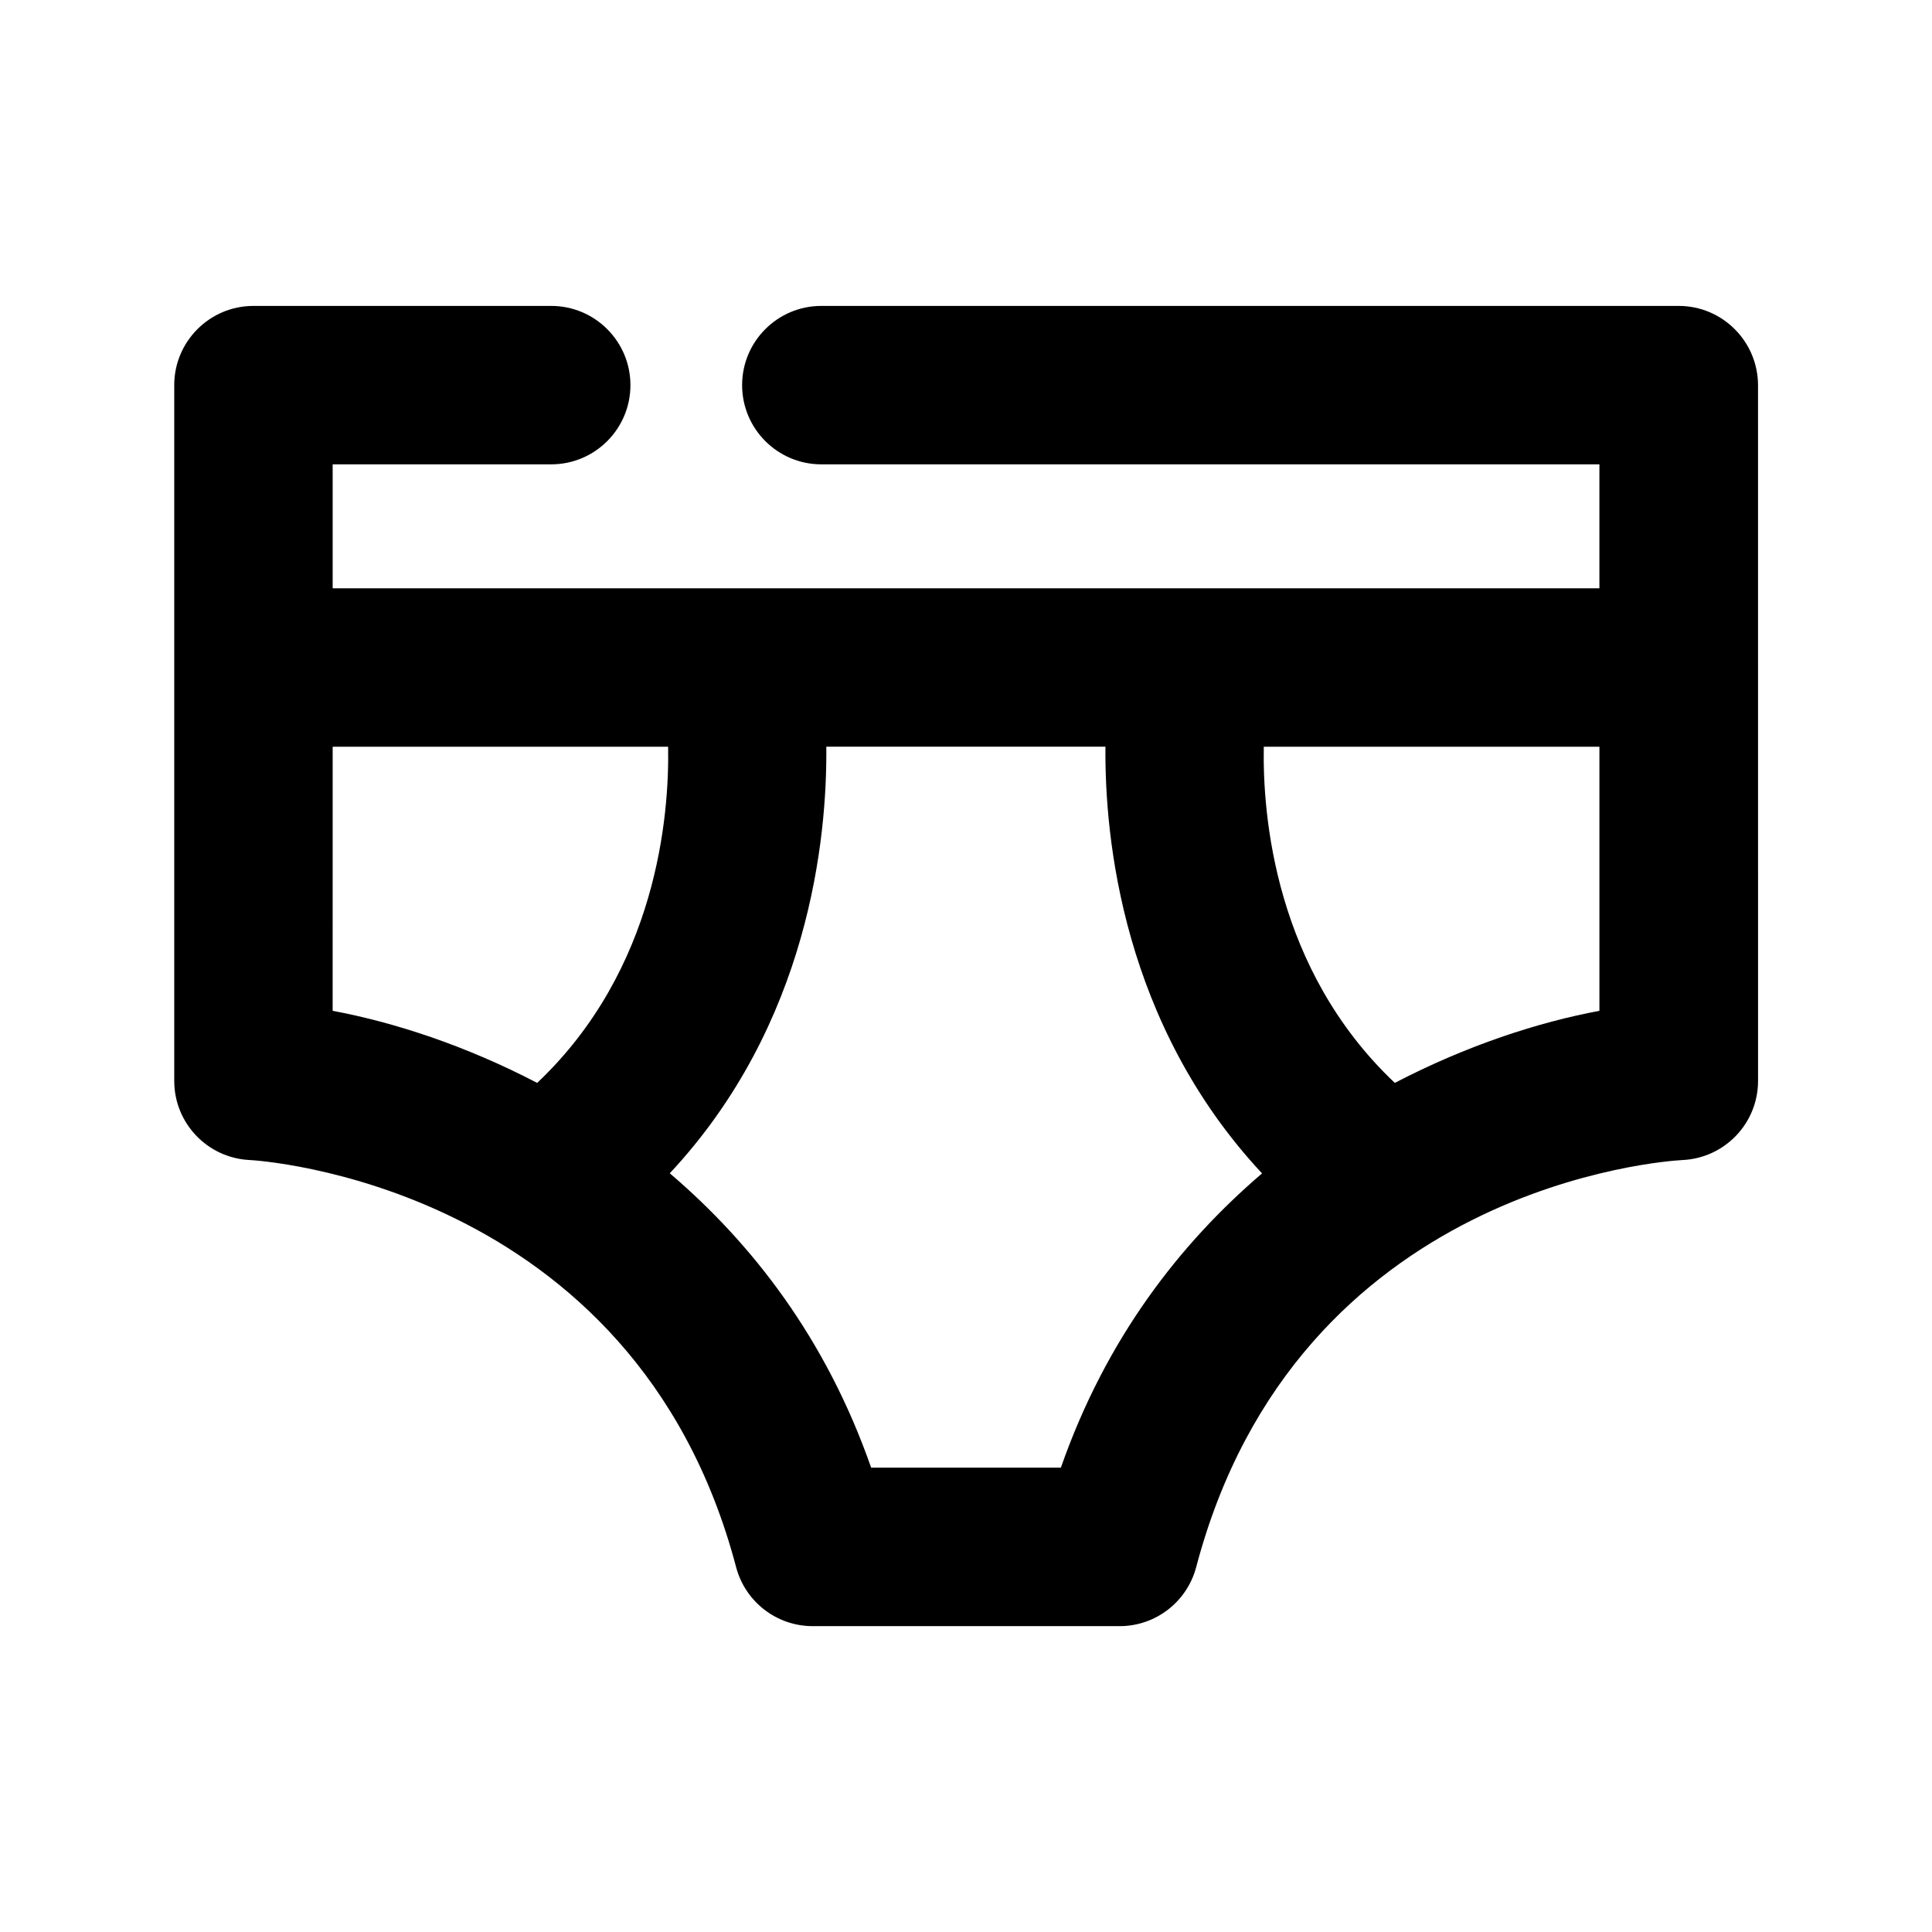 <?xml version="1.0" encoding="UTF-8"?>
<!-- Uploaded to: ICON Repo, www.svgrepo.com, Generator: ICON Repo Mixer Tools -->
<svg fill="#000000" width="800px" height="800px" version="1.1" viewBox="144 144 512 512" xmlns="http://www.w3.org/2000/svg">
 <path d="m588.86 225.07h-227.2c-11.586 0-20.992 9.406-20.992 20.992s9.406 20.992 20.992 20.992h206.2v32.852l-335.7 0.004v-32.855h57.918c11.586 0 20.992-9.406 20.992-20.992s-9.406-20.992-20.992-20.992h-78.91c-11.586 0-20.992 9.406-20.992 20.992v184.39c0 11.23 8.836 20.469 20.07 20.973 1.008 0.043 101.88 5.688 128.83 107.88 2.434 9.215 10.77 15.641 20.301 15.641h81.324c9.531 0 17.863-6.422 20.301-15.641 26.742-101.39 124.75-107.65 128.83-107.88 11.23-0.504 20.07-9.742 20.07-20.973l-0.008-184.39c-0.043-11.605-9.445-20.992-21.035-20.992zm-356.7 116.82h88.898c0.336 18.156-2.898 58.988-34.699 89.09-18.996-9.91-37.977-16.078-54.203-19.102zm192.98 191.05h-50.277c-11.988-34.258-31.508-59.344-53.363-78.008 36.902-39.508 41.73-88.754 41.48-113.06h73.977c-0.25 24.309 4.598 73.555 41.5 113.09-21.828 18.68-41.332 43.746-53.316 77.984zm88.5-101.96c-31.824-30.102-35.059-70.934-34.723-89.09h88.945v69.988c-16.227 3.019-35.203 9.191-54.223 19.102z"/>
</svg>